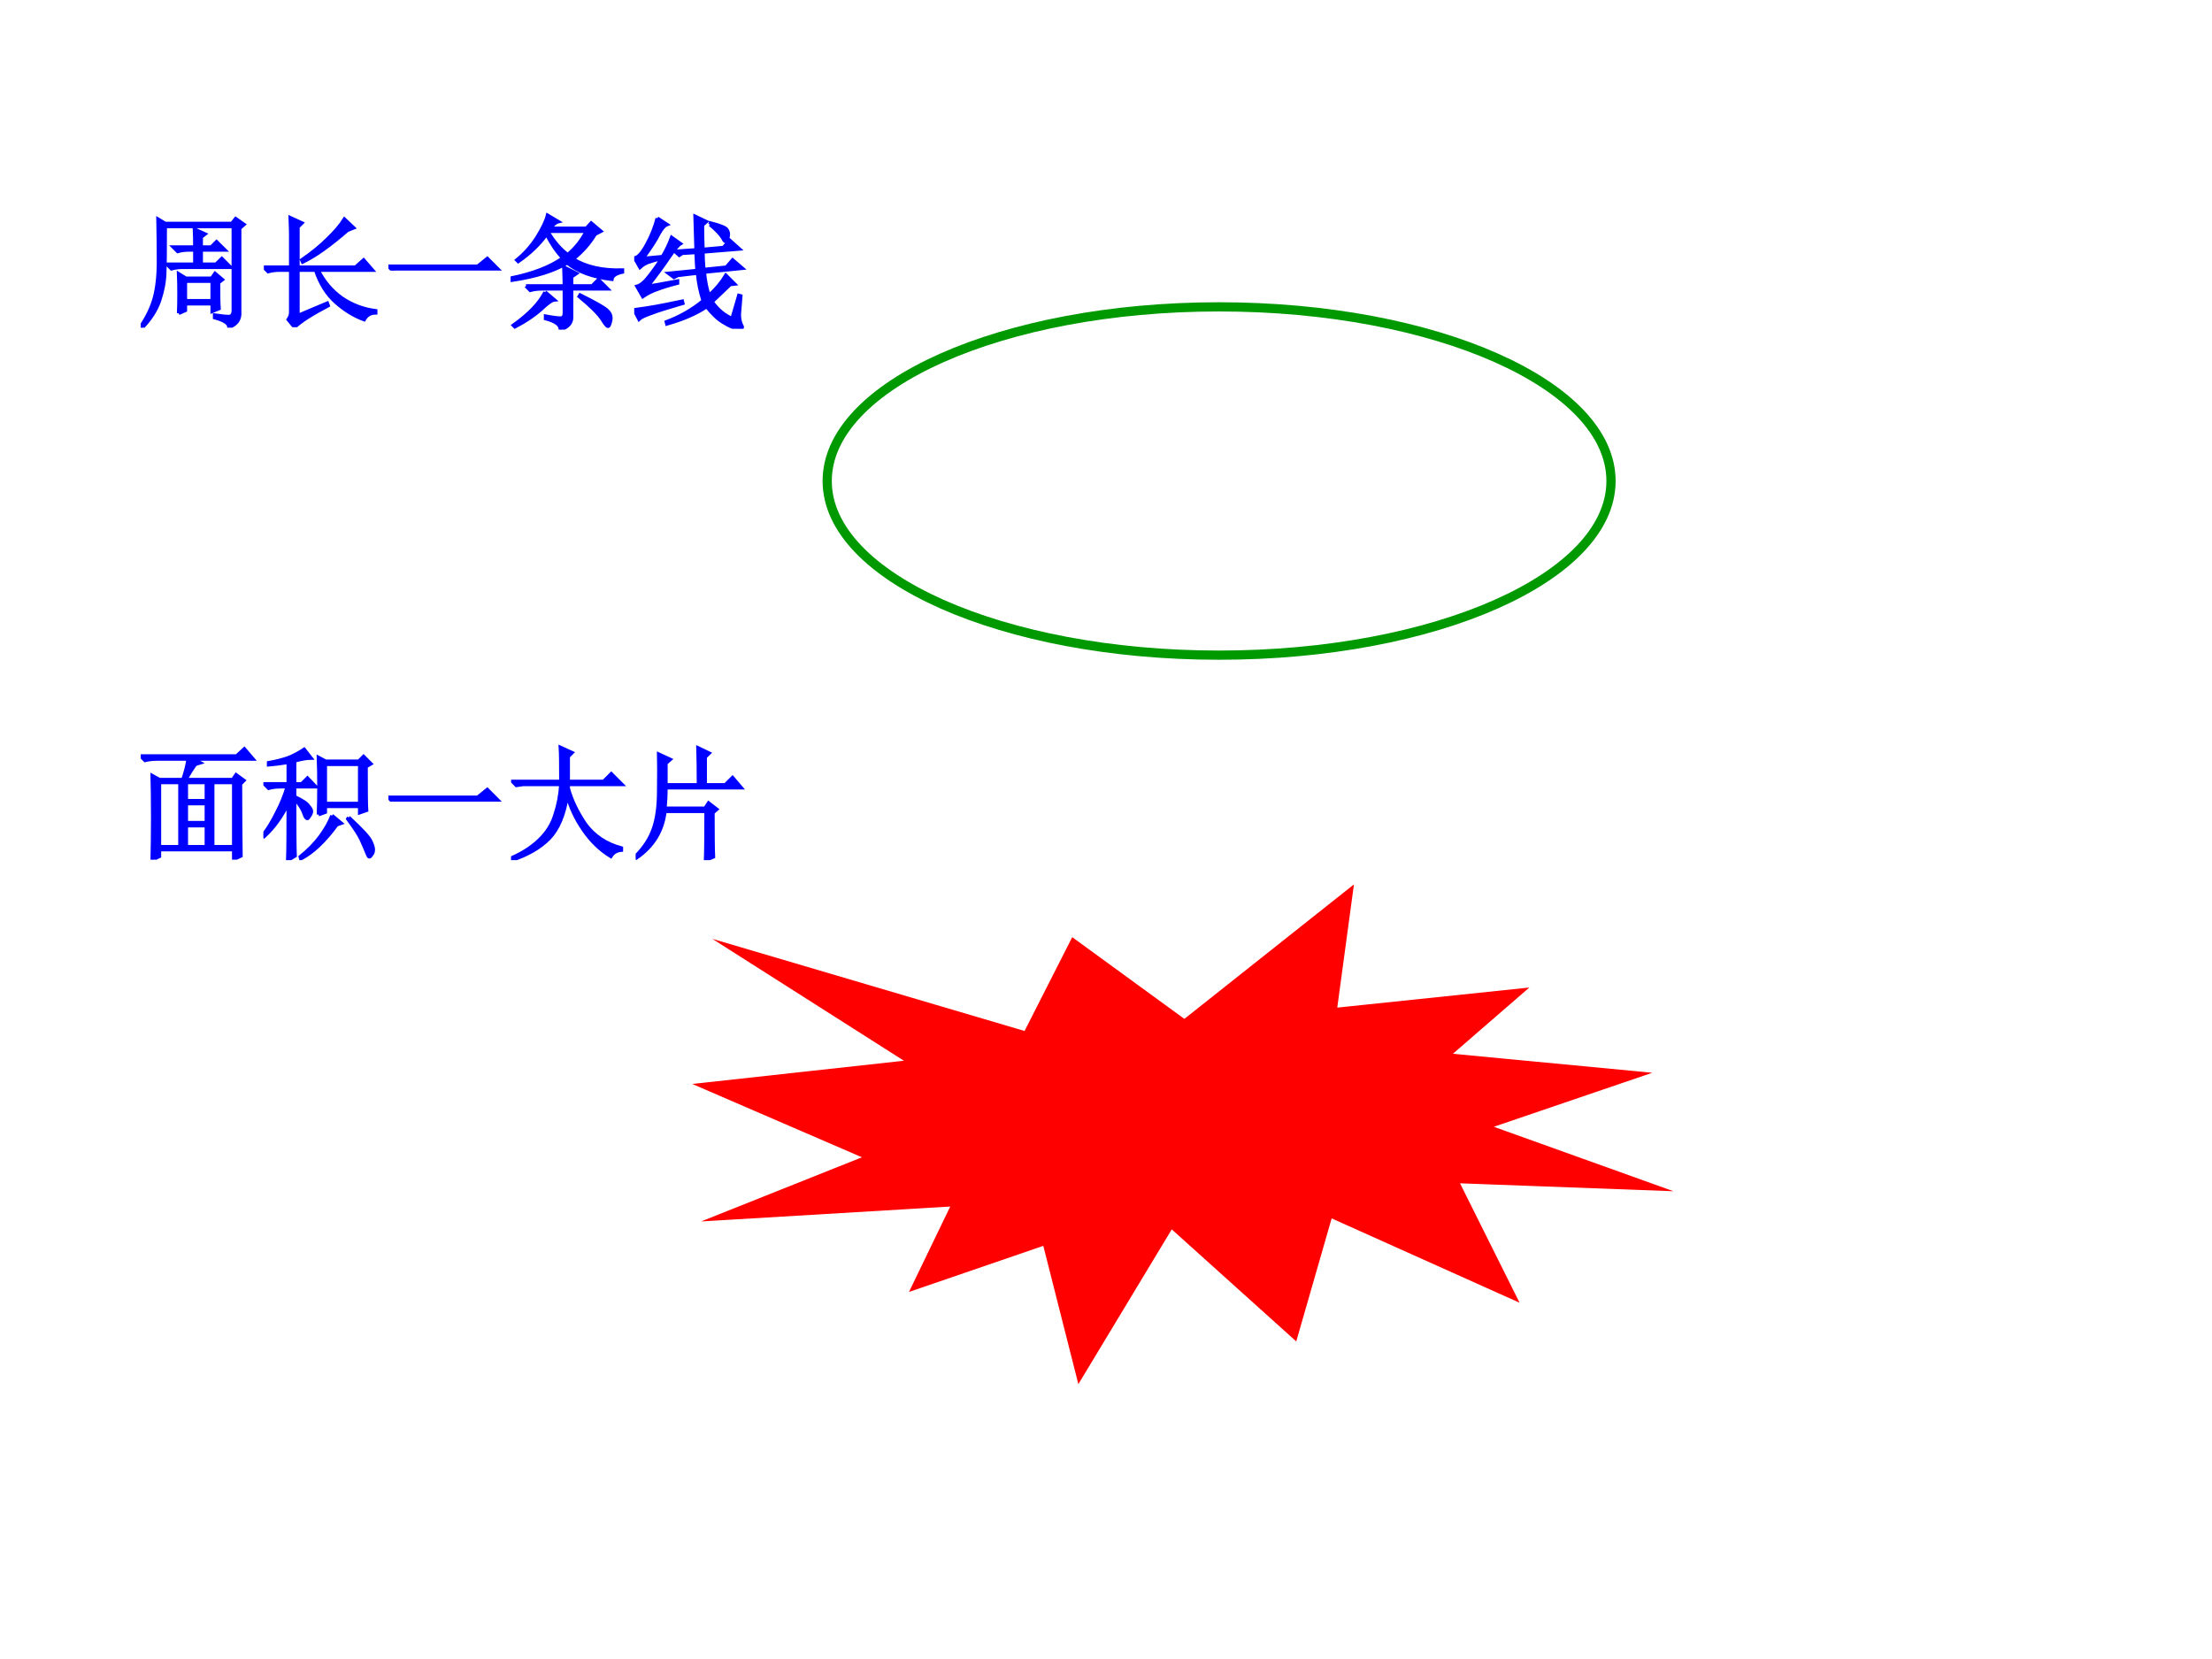 <?xml version="1.0" encoding="UTF-8" standalone="no"?>
<!DOCTYPE svg PUBLIC "-//W3C//DTD SVG 1.1//EN" "http://www.w3.org/Graphics/SVG/1.1/DTD/svg11.dtd">
<svg xmlns="http://www.w3.org/2000/svg" xmlns:xlink="http://www.w3.org/1999/xlink" version="1.1" width="720pt" height="540pt" viewBox="0 0 720 540">
<rect x="0" y="0" width="720" height="540" fill="#333333" stroke="none"/>
<g enable-background="new">
<g>
<g id="Layer-1" data-name="Artifact">
<clipPath id="cp17">
<path transform="matrix(1,0,0,-1,0,540)" d="M 0 0 L 720 0 L 720 540 L 0 540 Z " fill-rule="evenodd"/>
</clipPath>
<g clip-path="url(#cp17)">
<path transform="matrix(1,0,0,-1,0,540)" d="M 0 0 L 720 0 L 720 540 L 0 540 Z " fill="#ffffff" fill-rule="evenodd"/>
</g>
</g>
<g id="Layer-1" data-name="Span">
<clipPath id="cp18">
<path transform="matrix(1,0,0,-1,0,540)" d="M 0 0 L 720 0 L 720 540 L 0 540 Z " fill-rule="evenodd"/>
</clipPath>
<g clip-path="url(#cp18)">
<symbol id="font_13_a98">
<path d="M 0 .008 C .055 .089 .092 .168 .113 .246 C .134 .324 .145 .423 .145 .543 C .145 .663 .143 .776 .141 .883 L .199 .848 L .742 .848 L .773 .887 L .84 .84 L .805 .809 L .805 .129 C .81 .069 .781 .027 .719 .004 C .719 .035 .68 .061 .602 .082 L .602 .102 C .656 .094 .695 .09 .719 .09 C .742 .092 .754 .109 .754 .141 L .754 .824 L .199 .824 C .199 .645 .198 .518 .195 .445 C .193 .372 .178 .297 .152 .219 C .126 .143 .079 .07 .012 0 L 0 .008 M .441 .656 C .441 .716 .44 .764 .438 .801 L .523 .762 L .492 .738 L .492 .656 L .574 .656 L .617 .699 L .684 .633 L .492 .633 L .492 .516 L .613 .516 L .66 .562 L .73 .492 L .344 .492 C .31 .492 .279 .488 .25 .48 L .215 .516 L .441 .516 L .441 .633 L .395 .633 C .361 .633 .329 .629 .301 .621 L .266 .656 L .441 .656 M .309 .117 C .311 .159 .312 .211 .312 .273 C .312 .339 .311 .393 .309 .438 L .367 .402 L .578 .402 L .605 .441 L .664 .391 L .633 .367 C .633 .268 .634 .198 .637 .156 L .582 .133 L .582 .195 L .363 .195 L .363 .141 L .309 .117 M .363 .379 L .363 .219 L .582 .219 L .582 .379 L .363 .379 Z "/>
</symbol>
<symbol id="font_13_4baf">
<path d="M .219 .488 C .219 .639 .219 .729 .219 .758 C .219 .789 .217 .833 .215 .891 L .309 .848 L .277 .816 L .277 .488 L .746 .488 L .812 .547 L .883 .465 L .441 .465 C .488 .371 .552 .296 .633 .238 C .716 .181 .809 .146 .91 .133 L .91 .117 C .868 .117 .837 .099 .816 .062 C .736 .091 .659 .138 .586 .203 C .513 .268 .458 .355 .422 .465 L .277 .465 L .277 .094 C .355 .128 .435 .161 .516 .195 L .523 .176 C .388 .105 .297 .047 .25 0 L .199 .062 C .212 .081 .219 .1 .219 .121 L .219 .465 L .129 .465 C .095 .465 .064 .461 .035 .453 L 0 .488 L .219 .488 M .656 .879 L .73 .809 L .68 .789 C .536 .664 .415 .578 .316 .531 L .309 .547 C .392 .604 .462 .661 .52 .719 C .579 .776 .625 .829 .656 .879 Z "/>
</symbol>
<symbol id="font_13_430">
<path d="M 0 .035 L .727 .035 L .805 .098 L .891 .012 L .141 .012 C .099 .012 .064 .008 .035 0 L 0 .035 Z "/>
</symbol>
<symbol id="font_13_1d91">
<path d="M .293 .777 C .233 .694 .156 .62 .062 .555 L .051 .566 C .113 .616 .168 .677 .215 .75 C .262 .826 .29 .885 .301 .93 L .387 .879 C .366 .874 .345 .855 .324 .824 L .617 .824 L .656 .867 L .734 .801 L .688 .777 C .641 .699 .581 .632 .508 .574 C .615 .509 .749 .479 .91 .484 L .91 .469 C .858 .458 .829 .439 .824 .41 C .668 .428 .547 .473 .461 .543 C .354 .478 .203 .431 .008 .402 L 0 .418 C .18 .454 .322 .509 .426 .582 C .376 .634 .332 .699 .293 .777 M .312 .801 L .305 .793 C .354 .712 .408 .651 .465 .609 C .53 .664 .581 .728 .617 .801 L .312 .801 M .125 .355 L .438 .355 C .438 .4 .436 .451 .434 .508 L .535 .457 L .496 .43 L .496 .355 L .664 .355 L .715 .406 L .789 .332 L .496 .332 L .496 .098 C .496 .053 .466 .021 .406 0 C .406 .039 .366 .069 .285 .09 L .285 .109 C .355 .096 .398 .091 .414 .094 C .43 .096 .438 .111 .438 .137 L .438 .332 L .254 .332 C .22 .332 .189 .328 .16 .32 L .125 .355 M .281 .305 L .355 .242 C .335 .24 .298 .214 .246 .164 C .191 .115 .121 .068 .035 .023 L .023 .035 C .151 .126 .237 .216 .281 .305 M .566 .281 C .691 .219 .764 .177 .785 .156 C .806 .138 .816 .117 .816 .094 C .816 .083 .814 .07 .809 .055 C .803 .036 .798 .027 .793 .027 C .785 .027 .771 .044 .75 .078 C .719 .128 .655 .191 .559 .27 L .566 .281 Z "/>
</symbol>
<symbol id="font_13_34ef">
<path d="M .559 .626 C .559 .59 .561 .542 .566 .482 L .75 .501 L .801 .56 L .879 .493 L .57 .462 C .578 .382 .591 .318 .609 .271 C .667 .323 .712 .378 .746 .435 L .816 .365 L .781 .361 C .732 .314 .682 .267 .633 .22 C .68 .155 .734 .109 .797 .083 L .852 .271 L .867 .267 C .862 .207 .858 .158 .855 .118 C .855 .079 .862 .048 .875 .025 C .878 .02 .879 .016 .879 .013 C .879 .003 .865 0 .836 .005 C .81 .008 .773 .023 .727 .052 C .682 .078 .637 .121 .59 .181 C .543 .15 .495 .124 .445 .103 C .398 .082 .339 .061 .266 .04 L .262 .056 C .374 .098 .474 .155 .562 .228 C .539 .298 .523 .374 .516 .454 L .355 .435 L .324 .419 L .281 .451 L .512 .474 C .509 .51 .507 .56 .504 .622 L .391 .615 L .367 .599 L .332 .63 L .504 .642 C .501 .733 .499 .824 .496 .915 L .586 .872 L .555 .845 C .555 .79 .556 .724 .559 .646 L .727 .661 L .777 .72 L .855 .65 L .559 .626 M .617 .849 L .621 .861 C .702 .84 .746 .822 .754 .806 C .762 .793 .766 .781 .766 .771 C .766 .758 .763 .745 .758 .732 C .753 .719 .747 .712 .742 .712 C .737 .712 .729 .723 .719 .743 C .701 .772 .667 .807 .617 .849 M .188 .9 L .266 .849 C .245 .841 .223 .815 .199 .771 C .176 .724 .133 .658 .07 .572 L .23 .587 C .262 .639 .286 .691 .305 .743 L .375 .693 C .357 .682 .326 .645 .281 .579 C .237 .514 .18 .436 .109 .345 C .146 .35 .227 .365 .352 .388 L .352 .372 C .281 .354 .227 .337 .188 .322 C .148 .309 .109 .289 .07 .263 L .023 .345 C .052 .353 .085 .38 .121 .427 C .16 .477 .194 .525 .223 .572 C .194 .566 .164 .559 .133 .548 C .102 .54 .073 .525 .047 .501 L .004 .576 C .033 .581 .065 .617 .102 .685 C .141 .755 .169 .827 .188 .9 M 0 .154 C .073 .164 .132 .173 .176 .181 C .22 .189 .292 .203 .391 .224 L .395 .208 C .277 .174 .191 .147 .137 .126 C .085 .108 .052 .092 .039 .079 L 0 .154 Z "/>
</symbol>
<use xlink:href="#font_13_a98" transform="matrix(39.984,0,0,-39.984,45.806,106.656)" fill="#0000ff"/>
<use xlink:href="#font_13_4baf" transform="matrix(39.984,0,0,-39.984,85.886,106.5)" fill="#0000ff"/>
<use xlink:href="#font_13_430" transform="matrix(39.984,0,0,-39.984,126.435,88.07)" fill="#0000ff"/>
<use xlink:href="#font_13_1d91" transform="matrix(39.984,0,0,-39.984,166.202,107.281)" fill="#0000ff"/>
<use xlink:href="#font_13_34ef" transform="matrix(39.984,0,0,-39.984,206.438,107.021)" fill="#0000ff"/>
<use xlink:href="#font_13_a98" stroke-width=".029" stroke-linecap="butt" stroke-miterlimit="10" stroke-linejoin="miter" transform="matrix(39.984,0,0,-39.984,45.806,106.656)" fill="none" stroke="#0000ff"/>
<use xlink:href="#font_13_4baf" stroke-width=".029" stroke-linecap="butt" stroke-miterlimit="10" stroke-linejoin="miter" transform="matrix(39.984,0,0,-39.984,85.886,106.5)" fill="none" stroke="#0000ff"/>
<use xlink:href="#font_13_430" stroke-width=".029" stroke-linecap="butt" stroke-miterlimit="10" stroke-linejoin="miter" transform="matrix(39.984,0,0,-39.984,126.435,88.07)" fill="none" stroke="#0000ff"/>
<use xlink:href="#font_13_1d91" stroke-width=".029" stroke-linecap="butt" stroke-miterlimit="10" stroke-linejoin="miter" transform="matrix(39.984,0,0,-39.984,166.202,107.281)" fill="none" stroke="#0000ff"/>
<use xlink:href="#font_13_34ef" stroke-width=".029" stroke-linecap="butt" stroke-miterlimit="10" stroke-linejoin="miter" transform="matrix(39.984,0,0,-39.984,206.438,107.021)" fill="none" stroke="#0000ff"/>
</g>
</g>
<g id="Layer-1" data-name="Span">
<clipPath id="cp20">
<path transform="matrix(1,0,0,-1,0,540)" d="M 0 0 L 720 0 L 720 540 L 0 540 Z " fill-rule="evenodd"/>
</clipPath>
<g clip-path="url(#cp20)">
<symbol id="font_13_4d92">
<path d="M .371 .277 L .371 .105 L .535 .105 L .535 .277 L .371 .277 M .344 .652 C .365 .712 .379 .768 .387 .82 L .137 .82 C .098 .82 .064 .816 .035 .809 L 0 .844 L .781 .844 L .844 .902 L .914 .82 L .426 .82 L .484 .789 L .445 .777 C .414 .733 .388 .691 .367 .652 L .75 .652 L .777 .691 L .84 .645 L .812 .617 C .812 .383 .814 .188 .816 .031 L .758 .004 L .758 .082 L .152 .082 L .152 .027 L .094 0 C .096 .091 .098 .207 .098 .348 C .098 .491 .096 .603 .094 .684 L .152 .652 L .344 .652 M .152 .629 L .152 .105 L .32 .105 L .32 .629 L .152 .629 M .586 .629 L .586 .105 L .758 .105 L .758 .629 L .586 .629 M .371 .629 L .371 .48 L .535 .48 L .535 .629 L .371 .629 M .371 .457 L .371 .301 L .535 .301 L .535 .457 L .371 .457 Z "/>
</symbol>
<symbol id="font_13_301f">
<path d="M .449 .371 C .452 .447 .453 .523 .453 .602 C .453 .68 .452 .758 .449 .836 L .508 .805 L .777 .805 L .816 .844 L .875 .785 L .836 .762 C .836 .559 .837 .44 .84 .406 L .785 .387 L .785 .438 L .504 .438 L .504 .391 L .449 .371 M .504 .781 L .504 .461 L .785 .461 L .785 .781 L .504 .781 M .559 .363 L .633 .301 L .598 .289 C .499 .154 .401 .061 .305 .012 L .301 .027 C .366 .079 .421 .135 .465 .195 C .509 .255 .54 .311 .559 .363 M .695 .348 C .802 .249 .862 .184 .875 .152 C .888 .124 .895 .102 .895 .086 C .895 .07 .891 .057 .883 .047 C .875 .034 .868 .027 .863 .027 C .858 .027 .852 .038 .844 .059 C .831 .092 .815 .129 .797 .168 C .779 .207 .742 .263 .688 .336 L .695 .348 M .254 .5 C .254 .255 .255 .1 .258 .035 L .199 0 C .202 .078 .203 .233 .203 .465 C .148 .353 .083 .263 .008 .195 L 0 .207 C .039 .259 .076 .319 .109 .387 C .146 .457 .174 .527 .195 .598 L .137 .598 C .103 .598 .072 .594 .043 .586 L .008 .621 L .203 .621 L .203 .797 C .135 .786 .082 .78 .043 .777 L .043 .793 C .1 .803 .152 .816 .199 .832 C .246 .85 .29 .874 .332 .902 L .387 .832 C .355 .832 .311 .824 .254 .809 L .254 .621 L .312 .621 L .359 .668 L .426 .598 L .254 .598 L .254 .516 C .316 .487 .354 .462 .367 .441 C .383 .423 .391 .409 .391 .398 C .391 .385 .385 .372 .375 .359 C .367 .346 .362 .34 .359 .34 C .349 .34 .34 .353 .332 .379 C .319 .418 .293 .458 .254 .5 Z "/>
</symbol>
<symbol id="font_13_f57">
<path d="M .406 .641 C .406 .779 .405 .871 .402 .918 L .496 .875 L .465 .844 L .465 .641 L .754 .641 L .816 .703 L .902 .617 L .465 .617 L .465 .586 C .491 .49 .538 .392 .605 .293 C .676 .197 .773 .132 .898 .098 L .898 .082 C .859 .079 .831 .062 .812 .031 C .727 .083 .652 .155 .59 .246 C .527 .337 .483 .432 .457 .531 C .434 .372 .384 .254 .309 .176 C .233 .1 .132 .042 .004 0 L 0 .016 C .091 .055 .168 .104 .23 .164 C .293 .224 .336 .293 .359 .371 C .385 .449 .401 .531 .406 .617 L .098 .617 L .043 .609 L .012 .641 L .406 .641 Z "/>
</symbol>
<symbol id="font_13_2877">
<path d="M .246 .59 C .246 .527 .243 .471 .238 .422 L .566 .422 L .594 .465 L .66 .414 L .629 .387 C .629 .212 .63 .092 .633 .027 L .57 0 C .573 .078 .574 .211 .574 .398 L .238 .398 C .22 .24 .143 .113 .008 .02 L 0 .031 C .07 .102 .118 .176 .145 .254 C .173 .332 .188 .435 .188 .562 C .19 .693 .19 .793 .188 .863 L .281 .82 L .246 .789 L .246 .613 L .512 .613 C .512 .746 .51 .846 .508 .914 L .598 .871 L .566 .84 L .566 .613 L .73 .613 L .789 .672 L .859 .59 L .246 .59 Z "/>
</symbol>
<use xlink:href="#font_13_4d92" transform="matrix(39.96,0,0,-39.96,45.805,279.816)" fill="#0000ff"/>
<use xlink:href="#font_13_301f" transform="matrix(39.96,0,0,-39.96,85.729,279.972)" fill="#0000ff"/>
<use xlink:href="#font_13_430" transform="matrix(39.96,0,0,-39.96,126.433,260.929)" fill="#0000ff"/>
<use xlink:href="#font_13_f57" transform="matrix(39.96,0,0,-39.96,166.357,279.972)" fill="#0000ff"/>
<use xlink:href="#font_13_2877" transform="matrix(39.96,0,0,-39.96,206.905,279.972)" fill="#0000ff"/>
<use xlink:href="#font_13_4d92" stroke-width=".029" stroke-linecap="butt" stroke-miterlimit="10" stroke-linejoin="miter" transform="matrix(39.96,0,0,-39.96,45.805,279.816)" fill="none" stroke="#0000ff"/>
<use xlink:href="#font_13_301f" stroke-width=".029" stroke-linecap="butt" stroke-miterlimit="10" stroke-linejoin="miter" transform="matrix(39.96,0,0,-39.96,85.729,279.972)" fill="none" stroke="#0000ff"/>
<use xlink:href="#font_13_430" stroke-width=".029" stroke-linecap="butt" stroke-miterlimit="10" stroke-linejoin="miter" transform="matrix(39.96,0,0,-39.96,126.433,260.929)" fill="none" stroke="#0000ff"/>
<use xlink:href="#font_13_f57" stroke-width=".029" stroke-linecap="butt" stroke-miterlimit="10" stroke-linejoin="miter" transform="matrix(39.96,0,0,-39.96,166.357,279.972)" fill="none" stroke="#0000ff"/>
<use xlink:href="#font_13_2877" stroke-width=".029" stroke-linecap="butt" stroke-miterlimit="10" stroke-linejoin="miter" transform="matrix(39.96,0,0,-39.96,206.905,279.972)" fill="none" stroke="#0000ff"/>
</g>
</g>
<g id="Layer-1" data-name="P">
<path transform="matrix(1,0,0,-1,0,540)" d="M 385.5 208.83 L 441.2 253 L 435.71 212.45 L 498.94 219.06 L 473.83 197.29 L 539.6 191.03 L 487.37 173.23 L 547.13 151.79 L 475.85 154.44 L 495.42 115.19 L 433.69 142.9 L 422.12 102.69 L 381.49 139.26 L 350.86 88.5 L 339.33 133.99 L 295.14 118.83 L 308.68 146.86 L 225.9 141.91 L 279.58 163.32 L 223.88 187.39 L 293.12 194.99 L 229.41 235.52 L 333.3 204.87 L 348.87 235.52 Z " fill="#ff0000" fill-rule="evenodd"/>
<path transform="matrix(1,0,0,-1,0,540)" stroke-width=".75" stroke-linecap="butt" stroke-miterlimit="10" stroke-linejoin="miter" fill="none" stroke="#ffffff" d="M 385.5 208.83 L 441.2 253 L 435.71 212.45 L 498.94 219.06 L 473.83 197.29 L 539.6 191.03 L 487.37 173.23 L 547.13 151.79 L 475.85 154.44 L 495.42 115.19 L 433.69 142.9 L 422.12 102.69 L 381.49 139.26 L 350.86 88.5 L 339.33 133.99 L 295.14 118.83 L 308.68 146.86 L 225.9 141.91 L 279.58 163.32 L 223.88 187.39 L 293.12 194.99 L 229.41 235.52 L 333.3 204.87 L 348.87 235.52 Z "/>
</g>
<g id="Layer-1" data-name="P">
<path transform="matrix(1,0,0,-1,0,540)" d="M 269.25 383.44 C 269.25 414.75 326.36 440.12 396.81 440.12 C 467.26 440.12 524.38 414.75 524.38 383.44 C 524.38 352.13 467.26 326.75 396.81 326.75 C 326.36 326.75 269.25 352.13 269.25 383.44 Z " fill="#ffffff" fill-rule="evenodd"/>
<path transform="matrix(1,0,0,-1,0,540)" stroke-width="3" stroke-linecap="butt" stroke-linejoin="round" fill="none" stroke="#009900" d="M 269.25 383.44 C 269.25 414.75 326.36 440.12 396.81 440.12 C 467.26 440.12 524.38 414.75 524.38 383.44 C 524.38 352.13 467.26 326.75 396.81 326.75 C 326.36 326.75 269.25 352.13 269.25 383.44 Z "/>
</g>
</g>
</g>
</svg>
